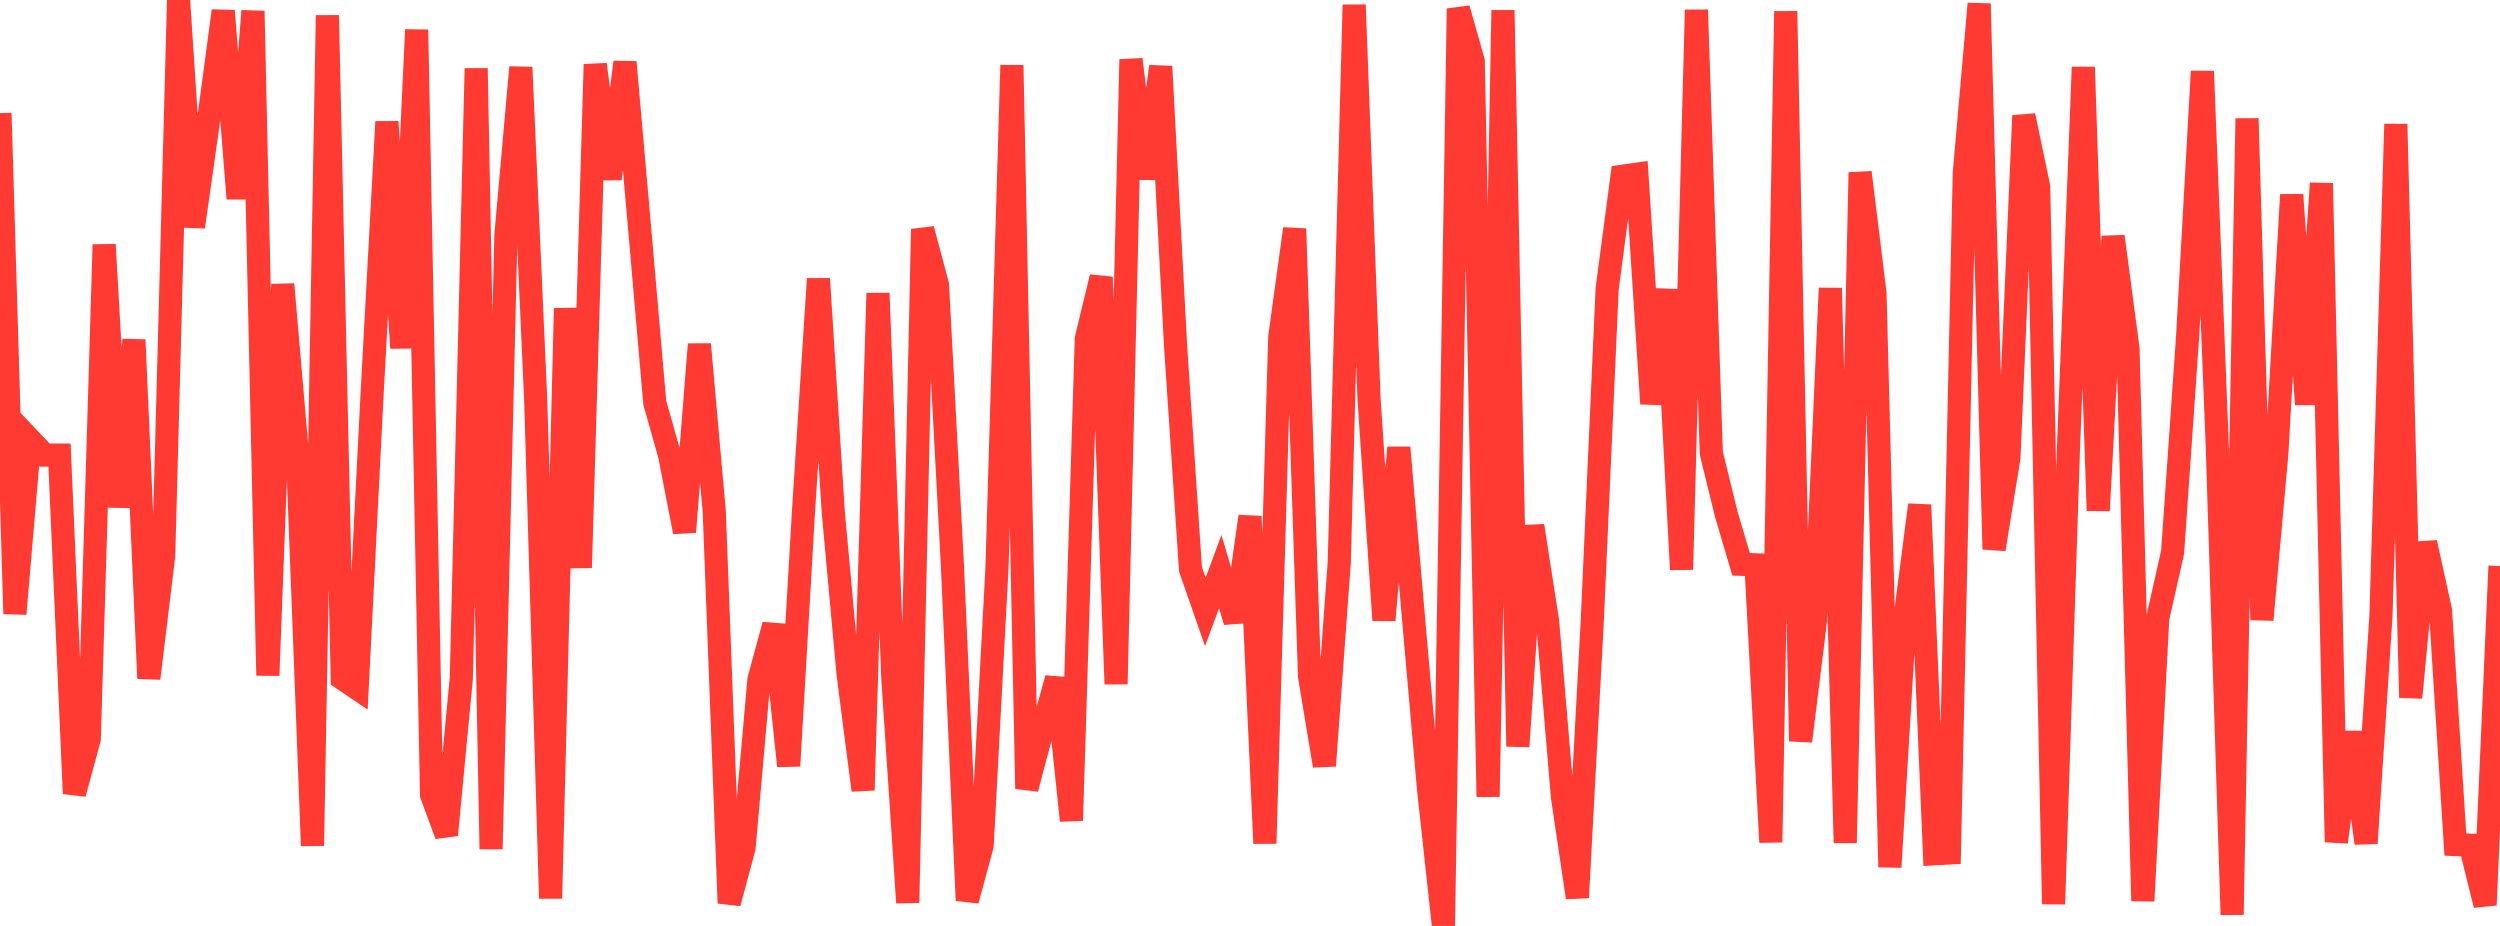 <?xml version="1.0" standalone="no"?>
<!DOCTYPE svg PUBLIC "-//W3C//DTD SVG 1.1//EN" "http://www.w3.org/Graphics/SVG/1.1/DTD/svg11.dtd">

<svg width="135" height="50" viewBox="0 0 135 50" preserveAspectRatio="none" 
  xmlns="http://www.w3.org/2000/svg"
  xmlns:xlink="http://www.w3.org/1999/xlink">


<polyline points="0.0, 6.108 0.804, 33.148 1.607, 23.727 2.411, 24.574 3.214, 24.576 4.018, 42.858 4.821, 39.9 5.625, 13.209 6.429, 27.38 7.232, 18.349 8.036, 36.634 8.839, 30.024 9.643, 0.0 10.446, 12.254 11.25, 6.598 12.054, 0.584 12.857, 10.727 13.661, 0.592 14.464, 36.475 15.268, 15.351 16.071, 24.659 16.875, 45.669 17.679, 0.828 18.482, 36.637 19.286, 37.181 20.089, 21.355 20.893, 6.574 21.696, 18.794 22.5, 1.604 23.304, 42.917 24.107, 45.088 24.911, 36.625 25.714, 3.693 26.518, 45.849 27.321, 12.671 28.125, 3.634 28.929, 21.62 29.732, 48.514 30.536, 16.65 31.339, 30.657 32.143, 3.477 32.946, 9.66 33.75, 3.355 34.554, 12.492 35.357, 21.741 36.161, 24.59 36.964, 28.725 37.768, 18.59 38.571, 27.634 39.375, 48.771 40.179, 45.786 40.982, 36.705 41.786, 33.743 42.589, 41.362 43.393, 27.554 44.196, 15.054 45.0, 27.694 45.804, 36.466 46.607, 42.671 47.411, 15.833 48.214, 36.668 49.018, 48.746 49.821, 12.373 50.625, 15.387 51.429, 30.506 52.232, 48.626 53.036, 45.668 53.839, 30.635 54.643, 3.522 55.446, 42.593 56.25, 39.565 57.054, 36.627 57.857, 44.309 58.661, 18.289 59.464, 14.963 60.268, 36.94 61.071, 3.208 61.875, 9.641 62.679, 3.588 63.482, 18.686 64.286, 30.736 65.089, 33.044 65.893, 30.866 66.696, 33.57 67.5, 27.885 68.304, 45.544 69.107, 18.202 69.911, 12.352 70.714, 36.516 71.518, 41.351 72.321, 30.364 73.125, 0.261 73.929, 21.55 74.732, 33.49 75.536, 24.172 76.339, 33.483 77.143, 42.624 77.946, 50.0 78.75, 0.464 79.554, 3.297 80.357, 43.024 81.161, 0.557 81.964, 40.307 82.768, 28.393 83.571, 33.553 84.375, 43.056 85.179, 48.469 85.982, 33.559 86.786, 15.599 87.589, 9.52 88.393, 9.405 89.196, 21.802 90.0, 15.641 90.804, 30.755 91.607, 0.533 92.411, 24.467 93.214, 27.747 94.018, 30.471 94.821, 30.501 95.625, 45.483 96.429, 0.608 97.232, 40.023 98.036, 33.528 98.839, 15.559 99.643, 45.514 100.446, 9.31 101.25, 15.842 102.054, 46.822 102.857, 33.48 103.661, 27.265 104.464, 46.103 105.268, 46.058 106.071, 9.367 106.875, 0.2 107.679, 29.661 108.482, 24.712 109.286, 6.244 110.089, 10.086 110.893, 48.821 111.696, 24.249 112.5, 3.624 113.304, 27.573 114.107, 12.764 114.911, 18.821 115.714, 48.651 116.518, 33.389 117.321, 29.823 118.125, 18.268 118.929, 3.85 119.732, 24.063 120.536, 49.393 121.339, 6.398 122.143, 33.472 122.946, 24.526 123.75, 10.515 124.554, 21.836 125.357, 9.897 126.161, 45.471 126.964, 39.538 127.768, 45.536 128.571, 33.269 129.375, 6.701 130.179, 37.672 130.982, 29.301 131.786, 32.96 132.589, 45.606 133.393, 45.64 134.196, 48.872 135.0, 30.567" fill="none" stroke="#ff3a33" stroke-width="1.25"/>

</svg>